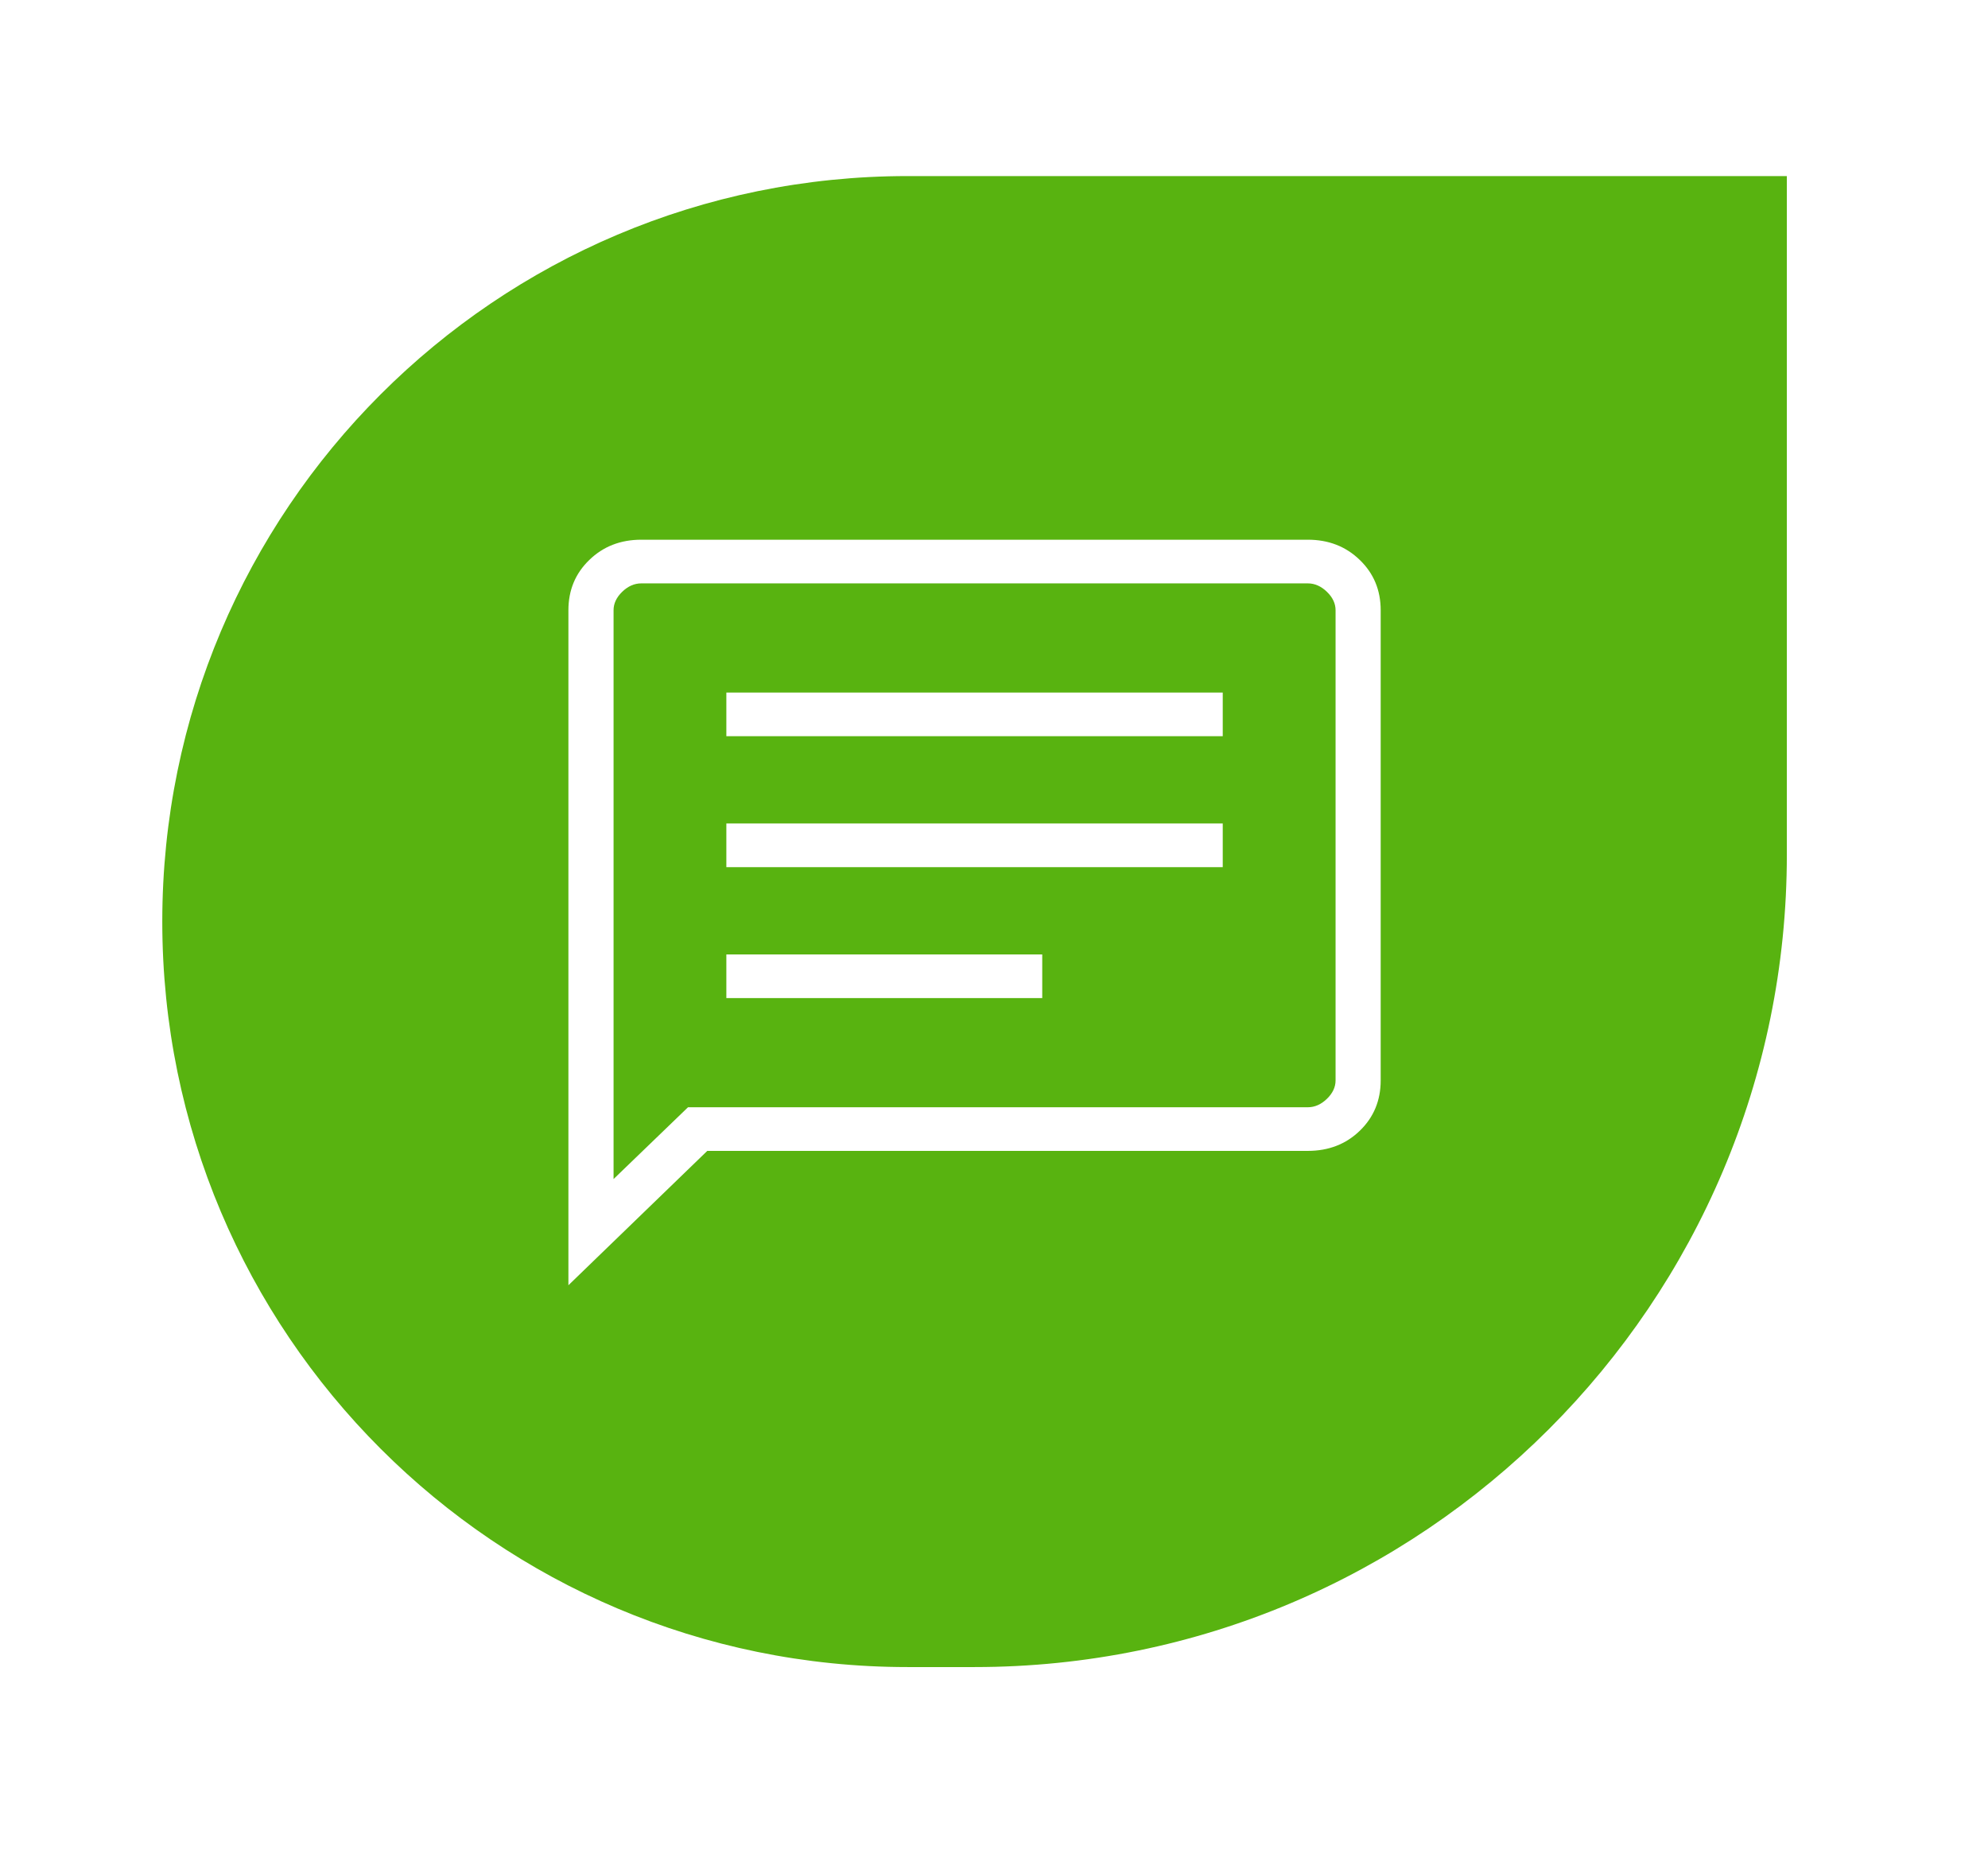<svg width="59" height="55" viewBox="0 0 49 45" fill="none" xmlns="http://www.w3.org/2000/svg">
<g filter="url(#filter0_d_630_6896)">
<path d="M4 18.371C4 8.225 12.225 0 22.371 0H44.042V16.722C44.042 27.779 35.078 36.742 24.021 36.742H22.371C12.225 36.742 4 28.517 4 18.371Z" fill="#58B310"/>
<path d="M17.903 20.257H25.689V19.181H17.903V20.257ZM17.903 17.03H30.138V15.954H17.903V17.03ZM17.903 13.803H30.138V12.727H17.903V13.803ZM14.01 27.333V10.699C14.01 10.204 14.182 9.791 14.525 9.46C14.868 9.127 15.295 8.961 15.807 8.961H32.235C32.746 8.961 33.173 9.127 33.516 9.46C33.859 9.791 34.031 10.204 34.031 10.699V22.285C34.031 22.78 33.86 23.193 33.517 23.525C33.174 23.857 32.746 24.022 32.235 24.022H17.433L14.01 27.333ZM16.958 22.947H32.235C32.405 22.947 32.562 22.878 32.705 22.74C32.848 22.602 32.919 22.45 32.919 22.285V10.699C32.919 10.534 32.848 10.382 32.705 10.244C32.562 10.106 32.405 10.037 32.235 10.037H15.807C15.636 10.037 15.479 10.106 15.336 10.244C15.194 10.382 15.123 10.534 15.123 10.699V24.716L16.958 22.947Z" fill="white"/>
</g>
<defs>
<filter id="filter0_d_630_6896" x="0" y="0" width="48.041" height="44.742" filterUnits="userSpaceOnUse" color-interpolation-filters="sRGB">
<feFlood flood-opacity="0" result="BackgroundImageFix"/>
<feColorMatrix in="SourceAlpha" type="matrix" values="0 0 0 0 0 0 0 0 0 0 0 0 0 0 0 0 0 0 127 0" result="hardAlpha"/>
<feOffset dy="4"/>
<feGaussianBlur stdDeviation="2"/>
<feComposite in2="hardAlpha" operator="out"/>
<feColorMatrix type="matrix" values="0 0 0 0 0 0 0 0 0 0 0 0 0 0 0 0 0 0 0.25 0"/>
<feBlend mode="normal" in2="BackgroundImageFix" result="effect1_dropShadow_630_6896"/>
<feBlend mode="normal" in="SourceGraphic" in2="effect1_dropShadow_630_6896" result="shape"/>
</filter>
</defs>
</svg>
